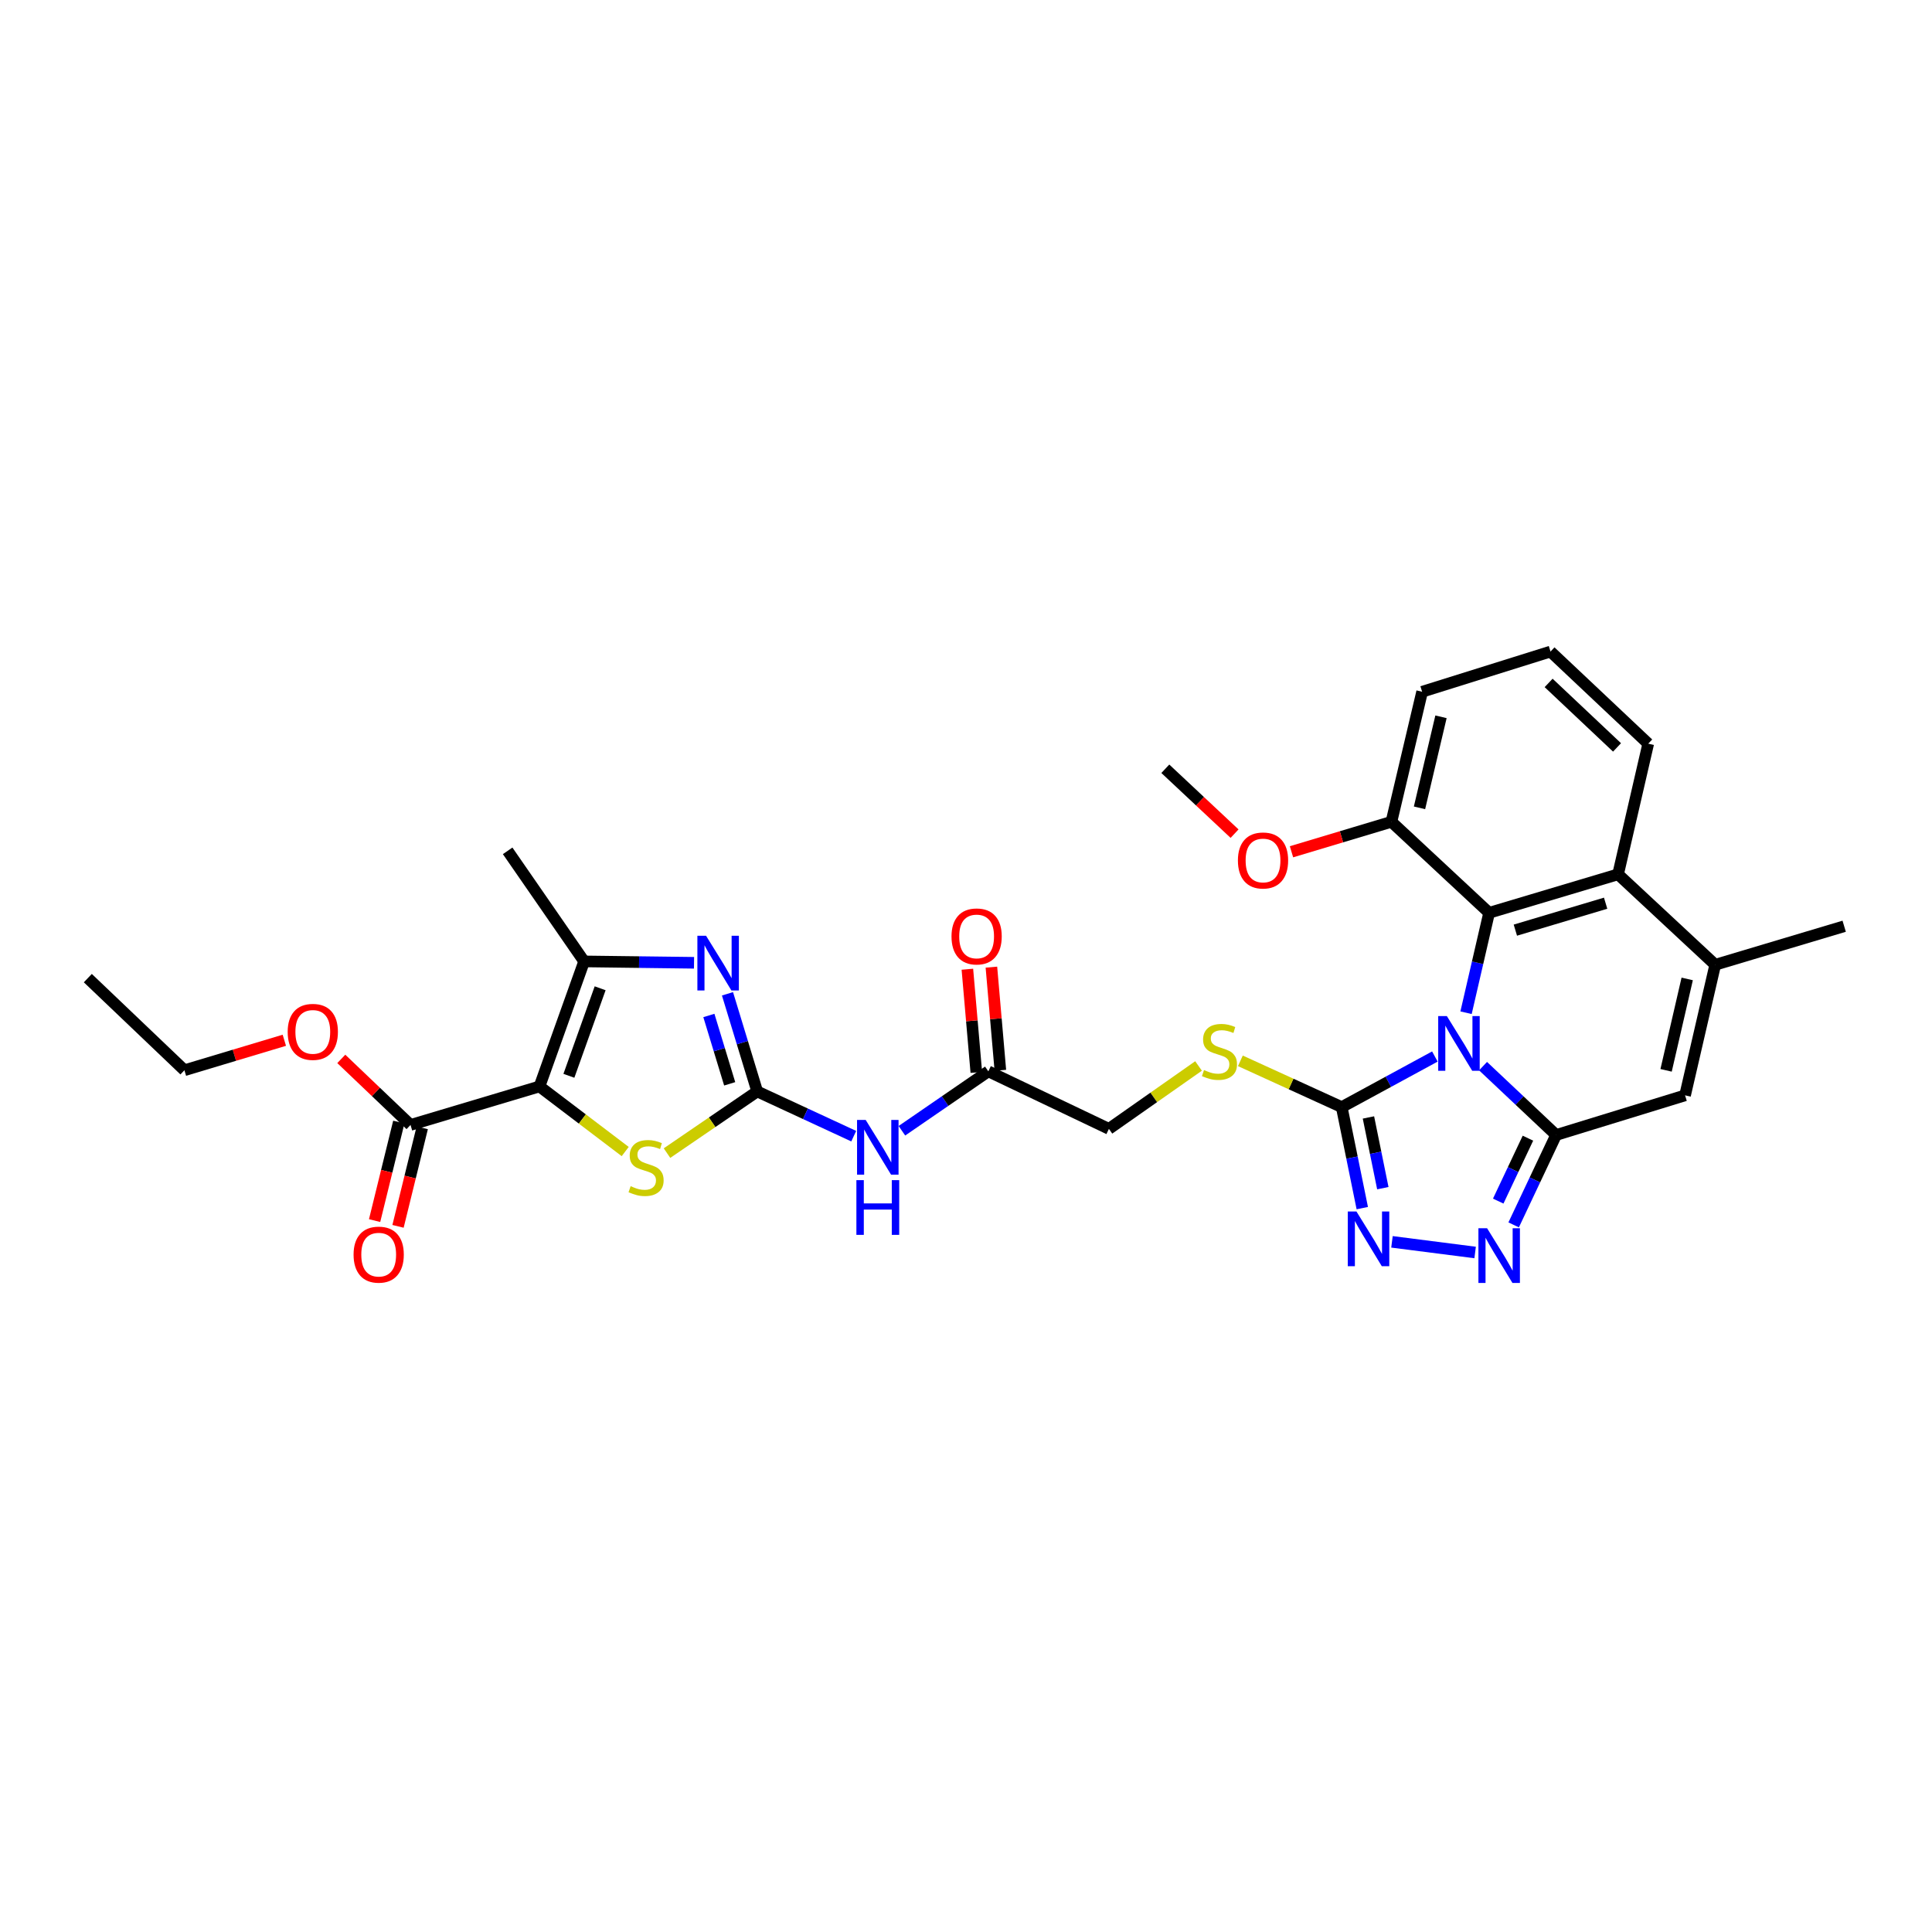 <?xml version='1.0' encoding='iso-8859-1'?>
<svg version='1.1' baseProfile='full'
              xmlns='http://www.w3.org/2000/svg'
                      xmlns:rdkit='http://www.rdkit.org/xml'
                      xmlns:xlink='http://www.w3.org/1999/xlink'
                  xml:space='preserve'
width='1000px' height='1000px' viewBox='0 0 1000 1000'>
<!-- END OF HEADER -->
<rect style='opacity:1.0;fill:#FFFFFF;stroke:none' width='1000' height='1000' x='0' y='0'> </rect>
<path class='bond-0' d='M 767.622,551.831 L 786.53,569.65' style='fill:none;fill-rule:evenodd;stroke:#0000FF;stroke-width:6px;stroke-linecap:butt;stroke-linejoin:miter;stroke-opacity:1' />
<path class='bond-0' d='M 786.53,569.65 L 805.439,587.469' style='fill:none;fill-rule:evenodd;stroke:#000000;stroke-width:6px;stroke-linecap:butt;stroke-linejoin:miter;stroke-opacity:1' />
<path class='bond-3' d='M 742.688,546.853 L 718.581,559.945' style='fill:none;fill-rule:evenodd;stroke:#0000FF;stroke-width:6px;stroke-linecap:butt;stroke-linejoin:miter;stroke-opacity:1' />
<path class='bond-3' d='M 718.581,559.945 L 694.474,573.037' style='fill:none;fill-rule:evenodd;stroke:#000000;stroke-width:6px;stroke-linecap:butt;stroke-linejoin:miter;stroke-opacity:1' />
<path class='bond-4' d='M 758.824,524.188 L 764.794,498.328' style='fill:none;fill-rule:evenodd;stroke:#0000FF;stroke-width:6px;stroke-linecap:butt;stroke-linejoin:miter;stroke-opacity:1' />
<path class='bond-4' d='M 764.794,498.328 L 770.765,472.468' style='fill:none;fill-rule:evenodd;stroke:#000000;stroke-width:6px;stroke-linecap:butt;stroke-linejoin:miter;stroke-opacity:1' />
<path class='bond-6' d='M 805.439,587.469 L 794.453,610.733' style='fill:none;fill-rule:evenodd;stroke:#000000;stroke-width:6px;stroke-linecap:butt;stroke-linejoin:miter;stroke-opacity:1' />
<path class='bond-6' d='M 794.453,610.733 L 783.467,633.997' style='fill:none;fill-rule:evenodd;stroke:#0000FF;stroke-width:6px;stroke-linecap:butt;stroke-linejoin:miter;stroke-opacity:1' />
<path class='bond-6' d='M 790.856,589.118 L 783.166,605.402' style='fill:none;fill-rule:evenodd;stroke:#000000;stroke-width:6px;stroke-linecap:butt;stroke-linejoin:miter;stroke-opacity:1' />
<path class='bond-6' d='M 783.166,605.402 L 775.476,621.687' style='fill:none;fill-rule:evenodd;stroke:#0000FF;stroke-width:6px;stroke-linecap:butt;stroke-linejoin:miter;stroke-opacity:1' />
<path class='bond-10' d='M 805.439,587.469 L 872.187,566.955' style='fill:none;fill-rule:evenodd;stroke:#000000;stroke-width:6px;stroke-linecap:butt;stroke-linejoin:miter;stroke-opacity:1' />
<path class='bond-1' d='M 279.236,562.344 L 301.42,579.189' style='fill:none;fill-rule:evenodd;stroke:#000000;stroke-width:6px;stroke-linecap:butt;stroke-linejoin:miter;stroke-opacity:1' />
<path class='bond-1' d='M 301.42,579.189 L 323.604,596.034' style='fill:none;fill-rule:evenodd;stroke:#CCCC00;stroke-width:6px;stroke-linecap:butt;stroke-linejoin:miter;stroke-opacity:1' />
<path class='bond-14' d='M 279.236,562.344 L 212.488,582.267' style='fill:none;fill-rule:evenodd;stroke:#000000;stroke-width:6px;stroke-linecap:butt;stroke-linejoin:miter;stroke-opacity:1' />
<path class='bond-34' d='M 279.236,562.344 L 302.343,497.627' style='fill:none;fill-rule:evenodd;stroke:#000000;stroke-width:6px;stroke-linecap:butt;stroke-linejoin:miter;stroke-opacity:1' />
<path class='bond-34' d='M 294.458,556.834 L 310.632,511.532' style='fill:none;fill-rule:evenodd;stroke:#000000;stroke-width:6px;stroke-linecap:butt;stroke-linejoin:miter;stroke-opacity:1' />
<path class='bond-2' d='M 391.934,564.93 L 416.911,576.503' style='fill:none;fill-rule:evenodd;stroke:#000000;stroke-width:6px;stroke-linecap:butt;stroke-linejoin:miter;stroke-opacity:1' />
<path class='bond-2' d='M 416.911,576.503 L 441.888,588.076' style='fill:none;fill-rule:evenodd;stroke:#0000FF;stroke-width:6px;stroke-linecap:butt;stroke-linejoin:miter;stroke-opacity:1' />
<path class='bond-5' d='M 391.934,564.93 L 384.24,539.66' style='fill:none;fill-rule:evenodd;stroke:#000000;stroke-width:6px;stroke-linecap:butt;stroke-linejoin:miter;stroke-opacity:1' />
<path class='bond-5' d='M 384.24,539.66 L 376.545,514.391' style='fill:none;fill-rule:evenodd;stroke:#0000FF;stroke-width:6px;stroke-linecap:butt;stroke-linejoin:miter;stroke-opacity:1' />
<path class='bond-5' d='M 377.684,560.985 L 372.298,543.296' style='fill:none;fill-rule:evenodd;stroke:#000000;stroke-width:6px;stroke-linecap:butt;stroke-linejoin:miter;stroke-opacity:1' />
<path class='bond-5' d='M 372.298,543.296 L 366.912,525.608' style='fill:none;fill-rule:evenodd;stroke:#0000FF;stroke-width:6px;stroke-linecap:butt;stroke-linejoin:miter;stroke-opacity:1' />
<path class='bond-8' d='M 391.934,564.93 L 368.586,580.889' style='fill:none;fill-rule:evenodd;stroke:#000000;stroke-width:6px;stroke-linecap:butt;stroke-linejoin:miter;stroke-opacity:1' />
<path class='bond-8' d='M 368.586,580.889 L 345.238,596.847' style='fill:none;fill-rule:evenodd;stroke:#CCCC00;stroke-width:6px;stroke-linecap:butt;stroke-linejoin:miter;stroke-opacity:1' />
<path class='bond-7' d='M 694.474,573.037 L 699.795,599.179' style='fill:none;fill-rule:evenodd;stroke:#000000;stroke-width:6px;stroke-linecap:butt;stroke-linejoin:miter;stroke-opacity:1' />
<path class='bond-7' d='M 699.795,599.179 L 705.115,625.321' style='fill:none;fill-rule:evenodd;stroke:#0000FF;stroke-width:6px;stroke-linecap:butt;stroke-linejoin:miter;stroke-opacity:1' />
<path class='bond-7' d='M 708.302,578.39 L 712.027,596.69' style='fill:none;fill-rule:evenodd;stroke:#000000;stroke-width:6px;stroke-linecap:butt;stroke-linejoin:miter;stroke-opacity:1' />
<path class='bond-7' d='M 712.027,596.69 L 715.751,614.989' style='fill:none;fill-rule:evenodd;stroke:#0000FF;stroke-width:6px;stroke-linecap:butt;stroke-linejoin:miter;stroke-opacity:1' />
<path class='bond-15' d='M 694.474,573.037 L 668.244,561.062' style='fill:none;fill-rule:evenodd;stroke:#000000;stroke-width:6px;stroke-linecap:butt;stroke-linejoin:miter;stroke-opacity:1' />
<path class='bond-15' d='M 668.244,561.062 L 642.013,549.086' style='fill:none;fill-rule:evenodd;stroke:#CCCC00;stroke-width:6px;stroke-linecap:butt;stroke-linejoin:miter;stroke-opacity:1' />
<path class='bond-13' d='M 770.765,472.468 L 837.513,452.544' style='fill:none;fill-rule:evenodd;stroke:#000000;stroke-width:6px;stroke-linecap:butt;stroke-linejoin:miter;stroke-opacity:1' />
<path class='bond-13' d='M 784.347,481.44 L 831.071,467.494' style='fill:none;fill-rule:evenodd;stroke:#000000;stroke-width:6px;stroke-linecap:butt;stroke-linejoin:miter;stroke-opacity:1' />
<path class='bond-17' d='M 770.765,472.468 L 720.196,425.366' style='fill:none;fill-rule:evenodd;stroke:#000000;stroke-width:6px;stroke-linecap:butt;stroke-linejoin:miter;stroke-opacity:1' />
<path class='bond-9' d='M 359.231,498.338 L 330.787,497.983' style='fill:none;fill-rule:evenodd;stroke:#0000FF;stroke-width:6px;stroke-linecap:butt;stroke-linejoin:miter;stroke-opacity:1' />
<path class='bond-9' d='M 330.787,497.983 L 302.343,497.627' style='fill:none;fill-rule:evenodd;stroke:#000000;stroke-width:6px;stroke-linecap:butt;stroke-linejoin:miter;stroke-opacity:1' />
<path class='bond-31' d='M 763.522,648.288 L 720.481,642.775' style='fill:none;fill-rule:evenodd;stroke:#0000FF;stroke-width:6px;stroke-linecap:butt;stroke-linejoin:miter;stroke-opacity:1' />
<path class='bond-22' d='M 302.343,497.627 L 262.758,440.394' style='fill:none;fill-rule:evenodd;stroke:#000000;stroke-width:6px;stroke-linecap:butt;stroke-linejoin:miter;stroke-opacity:1' />
<path class='bond-32' d='M 872.187,566.955 L 887.797,499.361' style='fill:none;fill-rule:evenodd;stroke:#000000;stroke-width:6px;stroke-linecap:butt;stroke-linejoin:miter;stroke-opacity:1' />
<path class='bond-32' d='M 862.366,554.007 L 873.293,506.691' style='fill:none;fill-rule:evenodd;stroke:#000000;stroke-width:6px;stroke-linecap:butt;stroke-linejoin:miter;stroke-opacity:1' />
<path class='bond-11' d='M 887.797,499.361 L 837.513,452.544' style='fill:none;fill-rule:evenodd;stroke:#000000;stroke-width:6px;stroke-linecap:butt;stroke-linejoin:miter;stroke-opacity:1' />
<path class='bond-23' d='M 887.797,499.361 L 954.545,479.417' style='fill:none;fill-rule:evenodd;stroke:#000000;stroke-width:6px;stroke-linecap:butt;stroke-linejoin:miter;stroke-opacity:1' />
<path class='bond-12' d='M 466.823,585.275 L 489.192,569.901' style='fill:none;fill-rule:evenodd;stroke:#0000FF;stroke-width:6px;stroke-linecap:butt;stroke-linejoin:miter;stroke-opacity:1' />
<path class='bond-12' d='M 489.192,569.901 L 511.56,554.528' style='fill:none;fill-rule:evenodd;stroke:#000000;stroke-width:6px;stroke-linecap:butt;stroke-linejoin:miter;stroke-opacity:1' />
<path class='bond-25' d='M 837.513,452.544 L 853.123,384.929' style='fill:none;fill-rule:evenodd;stroke:#000000;stroke-width:6px;stroke-linecap:butt;stroke-linejoin:miter;stroke-opacity:1' />
<path class='bond-18' d='M 206.427,580.778 L 200.16,606.278' style='fill:none;fill-rule:evenodd;stroke:#000000;stroke-width:6px;stroke-linecap:butt;stroke-linejoin:miter;stroke-opacity:1' />
<path class='bond-18' d='M 200.16,606.278 L 193.893,631.778' style='fill:none;fill-rule:evenodd;stroke:#FF0000;stroke-width:6px;stroke-linecap:butt;stroke-linejoin:miter;stroke-opacity:1' />
<path class='bond-18' d='M 218.549,583.757 L 212.282,609.257' style='fill:none;fill-rule:evenodd;stroke:#000000;stroke-width:6px;stroke-linecap:butt;stroke-linejoin:miter;stroke-opacity:1' />
<path class='bond-18' d='M 212.282,609.257 L 206.015,634.757' style='fill:none;fill-rule:evenodd;stroke:#FF0000;stroke-width:6px;stroke-linecap:butt;stroke-linejoin:miter;stroke-opacity:1' />
<path class='bond-21' d='M 212.488,582.267 L 194.57,565.175' style='fill:none;fill-rule:evenodd;stroke:#000000;stroke-width:6px;stroke-linecap:butt;stroke-linejoin:miter;stroke-opacity:1' />
<path class='bond-21' d='M 194.57,565.175 L 176.652,548.083' style='fill:none;fill-rule:evenodd;stroke:#FF0000;stroke-width:6px;stroke-linecap:butt;stroke-linejoin:miter;stroke-opacity:1' />
<path class='bond-20' d='M 620.366,551.745 L 597.17,568.022' style='fill:none;fill-rule:evenodd;stroke:#CCCC00;stroke-width:6px;stroke-linecap:butt;stroke-linejoin:miter;stroke-opacity:1' />
<path class='bond-20' d='M 597.17,568.022 L 573.974,584.299' style='fill:none;fill-rule:evenodd;stroke:#000000;stroke-width:6px;stroke-linecap:butt;stroke-linejoin:miter;stroke-opacity:1' />
<path class='bond-16' d='M 511.56,554.528 L 573.974,584.299' style='fill:none;fill-rule:evenodd;stroke:#000000;stroke-width:6px;stroke-linecap:butt;stroke-linejoin:miter;stroke-opacity:1' />
<path class='bond-19' d='M 517.778,553.989 L 515.464,527.291' style='fill:none;fill-rule:evenodd;stroke:#000000;stroke-width:6px;stroke-linecap:butt;stroke-linejoin:miter;stroke-opacity:1' />
<path class='bond-19' d='M 515.464,527.291 L 513.149,500.593' style='fill:none;fill-rule:evenodd;stroke:#FF0000;stroke-width:6px;stroke-linecap:butt;stroke-linejoin:miter;stroke-opacity:1' />
<path class='bond-19' d='M 505.342,555.067 L 503.028,528.369' style='fill:none;fill-rule:evenodd;stroke:#000000;stroke-width:6px;stroke-linecap:butt;stroke-linejoin:miter;stroke-opacity:1' />
<path class='bond-19' d='M 503.028,528.369 L 500.713,501.671' style='fill:none;fill-rule:evenodd;stroke:#FF0000;stroke-width:6px;stroke-linecap:butt;stroke-linejoin:miter;stroke-opacity:1' />
<path class='bond-24' d='M 720.196,425.366 L 694.335,433.122' style='fill:none;fill-rule:evenodd;stroke:#000000;stroke-width:6px;stroke-linecap:butt;stroke-linejoin:miter;stroke-opacity:1' />
<path class='bond-24' d='M 694.335,433.122 L 668.473,440.878' style='fill:none;fill-rule:evenodd;stroke:#FF0000;stroke-width:6px;stroke-linecap:butt;stroke-linejoin:miter;stroke-opacity:1' />
<path class='bond-27' d='M 720.196,425.366 L 736.09,358.05' style='fill:none;fill-rule:evenodd;stroke:#000000;stroke-width:6px;stroke-linecap:butt;stroke-linejoin:miter;stroke-opacity:1' />
<path class='bond-27' d='M 734.729,418.137 L 745.855,371.016' style='fill:none;fill-rule:evenodd;stroke:#000000;stroke-width:6px;stroke-linecap:butt;stroke-linejoin:miter;stroke-opacity:1' />
<path class='bond-28' d='M 147.17,538.437 L 121.313,546.198' style='fill:none;fill-rule:evenodd;stroke:#FF0000;stroke-width:6px;stroke-linecap:butt;stroke-linejoin:miter;stroke-opacity:1' />
<path class='bond-28' d='M 121.313,546.198 L 95.455,553.959' style='fill:none;fill-rule:evenodd;stroke:#000000;stroke-width:6px;stroke-linecap:butt;stroke-linejoin:miter;stroke-opacity:1' />
<path class='bond-29' d='M 639.006,431.492 L 621.088,414.701' style='fill:none;fill-rule:evenodd;stroke:#FF0000;stroke-width:6px;stroke-linecap:butt;stroke-linejoin:miter;stroke-opacity:1' />
<path class='bond-29' d='M 621.088,414.701 L 603.17,397.911' style='fill:none;fill-rule:evenodd;stroke:#000000;stroke-width:6px;stroke-linecap:butt;stroke-linejoin:miter;stroke-opacity:1' />
<path class='bond-33' d='M 853.123,384.929 L 802.54,337.245' style='fill:none;fill-rule:evenodd;stroke:#000000;stroke-width:6px;stroke-linecap:butt;stroke-linejoin:miter;stroke-opacity:1' />
<path class='bond-33' d='M 836.973,386.859 L 801.565,353.481' style='fill:none;fill-rule:evenodd;stroke:#000000;stroke-width:6px;stroke-linecap:butt;stroke-linejoin:miter;stroke-opacity:1' />
<path class='bond-26' d='M 802.54,337.245 L 736.09,358.05' style='fill:none;fill-rule:evenodd;stroke:#000000;stroke-width:6px;stroke-linecap:butt;stroke-linejoin:miter;stroke-opacity:1' />
<path class='bond-30' d='M 95.455,553.959 L 45.455,506.275' style='fill:none;fill-rule:evenodd;stroke:#000000;stroke-width:6px;stroke-linecap:butt;stroke-linejoin:miter;stroke-opacity:1' />
<path  class='atom-0' d='M 748.894 525.923
L 758.174 540.923
Q 759.094 542.403, 760.574 545.083
Q 762.054 547.763, 762.134 547.923
L 762.134 525.923
L 765.894 525.923
L 765.894 554.243
L 762.014 554.243
L 752.054 537.843
Q 750.894 535.923, 749.654 533.723
Q 748.454 531.523, 748.094 530.843
L 748.094 554.243
L 744.414 554.243
L 744.414 525.923
L 748.894 525.923
' fill='#0000FF'/>
<path  class='atom-6' d='M 365.445 484.334
L 374.725 499.334
Q 375.645 500.814, 377.125 503.494
Q 378.605 506.174, 378.685 506.334
L 378.685 484.334
L 382.445 484.334
L 382.445 512.654
L 378.565 512.654
L 368.605 496.254
Q 367.445 494.334, 366.205 492.134
Q 365.005 489.934, 364.645 489.254
L 364.645 512.654
L 360.965 512.654
L 360.965 484.334
L 365.445 484.334
' fill='#0000FF'/>
<path  class='atom-7' d='M 769.706 635.722
L 778.986 650.722
Q 779.906 652.202, 781.386 654.882
Q 782.866 657.562, 782.946 657.722
L 782.946 635.722
L 786.706 635.722
L 786.706 664.042
L 782.826 664.042
L 772.866 647.642
Q 771.706 645.722, 770.466 643.522
Q 769.266 641.322, 768.906 640.642
L 768.906 664.042
L 765.226 664.042
L 765.226 635.722
L 769.706 635.722
' fill='#0000FF'/>
<path  class='atom-8' d='M 702.091 627.061
L 711.371 642.061
Q 712.291 643.541, 713.771 646.221
Q 715.251 648.901, 715.331 649.061
L 715.331 627.061
L 719.091 627.061
L 719.091 655.381
L 715.211 655.381
L 705.251 638.981
Q 704.091 637.061, 702.851 634.861
Q 701.651 632.661, 701.291 631.981
L 701.291 655.381
L 697.611 655.381
L 697.611 627.061
L 702.091 627.061
' fill='#0000FF'/>
<path  class='atom-9' d='M 326.416 613.964
Q 326.736 614.084, 328.056 614.644
Q 329.376 615.204, 330.816 615.564
Q 332.296 615.884, 333.736 615.884
Q 336.416 615.884, 337.976 614.604
Q 339.536 613.284, 339.536 611.004
Q 339.536 609.444, 338.736 608.484
Q 337.976 607.524, 336.776 607.004
Q 335.576 606.484, 333.576 605.884
Q 331.056 605.124, 329.536 604.404
Q 328.056 603.684, 326.976 602.164
Q 325.936 600.644, 325.936 598.084
Q 325.936 594.524, 328.336 592.324
Q 330.776 590.124, 335.576 590.124
Q 338.856 590.124, 342.576 591.684
L 341.656 594.764
Q 338.256 593.364, 335.696 593.364
Q 332.936 593.364, 331.416 594.524
Q 329.896 595.644, 329.936 597.604
Q 329.936 599.124, 330.696 600.044
Q 331.496 600.964, 332.616 601.484
Q 333.776 602.004, 335.696 602.604
Q 338.256 603.404, 339.776 604.204
Q 341.296 605.004, 342.376 606.644
Q 343.496 608.244, 343.496 611.004
Q 343.496 614.924, 340.856 617.044
Q 338.256 619.124, 333.896 619.124
Q 331.376 619.124, 329.456 618.564
Q 327.576 618.044, 325.336 617.124
L 326.416 613.964
' fill='#CCCC00'/>
<path  class='atom-13' d='M 448.088 579.689
L 457.368 594.689
Q 458.288 596.169, 459.768 598.849
Q 461.248 601.529, 461.328 601.689
L 461.328 579.689
L 465.088 579.689
L 465.088 608.009
L 461.208 608.009
L 451.248 591.609
Q 450.088 589.689, 448.848 587.489
Q 447.648 585.289, 447.288 584.609
L 447.288 608.009
L 443.608 608.009
L 443.608 579.689
L 448.088 579.689
' fill='#0000FF'/>
<path  class='atom-13' d='M 443.268 610.841
L 447.108 610.841
L 447.108 622.881
L 461.588 622.881
L 461.588 610.841
L 465.428 610.841
L 465.428 639.161
L 461.588 639.161
L 461.588 626.081
L 447.108 626.081
L 447.108 639.161
L 443.268 639.161
L 443.268 610.841
' fill='#0000FF'/>
<path  class='atom-16' d='M 623.194 553.867
Q 623.514 553.987, 624.834 554.547
Q 626.154 555.107, 627.594 555.467
Q 629.074 555.787, 630.514 555.787
Q 633.194 555.787, 634.754 554.507
Q 636.314 553.187, 636.314 550.907
Q 636.314 549.347, 635.514 548.387
Q 634.754 547.427, 633.554 546.907
Q 632.354 546.387, 630.354 545.787
Q 627.834 545.027, 626.314 544.307
Q 624.834 543.587, 623.754 542.067
Q 622.714 540.547, 622.714 537.987
Q 622.714 534.427, 625.114 532.227
Q 627.554 530.027, 632.354 530.027
Q 635.634 530.027, 639.354 531.587
L 638.434 534.667
Q 635.034 533.267, 632.474 533.267
Q 629.714 533.267, 628.194 534.427
Q 626.674 535.547, 626.714 537.507
Q 626.714 539.027, 627.474 539.947
Q 628.274 540.867, 629.394 541.387
Q 630.554 541.907, 632.474 542.507
Q 635.034 543.307, 636.554 544.107
Q 638.074 544.907, 639.154 546.547
Q 640.274 548.147, 640.274 550.907
Q 640.274 554.827, 637.634 556.947
Q 635.034 559.027, 630.674 559.027
Q 628.154 559.027, 626.234 558.467
Q 624.354 557.947, 622.114 557.027
L 623.194 553.867
' fill='#CCCC00'/>
<path  class='atom-19' d='M 183.01 649.394
Q 183.01 642.594, 186.37 638.794
Q 189.73 634.994, 196.01 634.994
Q 202.29 634.994, 205.65 638.794
Q 209.01 642.594, 209.01 649.394
Q 209.01 656.274, 205.61 660.194
Q 202.21 664.074, 196.01 664.074
Q 189.77 664.074, 186.37 660.194
Q 183.01 656.314, 183.01 649.394
M 196.01 660.874
Q 200.33 660.874, 202.65 657.994
Q 205.01 655.074, 205.01 649.394
Q 205.01 643.834, 202.65 641.034
Q 200.33 638.194, 196.01 638.194
Q 191.69 638.194, 189.33 640.994
Q 187.01 643.794, 187.01 649.394
Q 187.01 655.114, 189.33 657.994
Q 191.69 660.874, 196.01 660.874
' fill='#FF0000'/>
<path  class='atom-20' d='M 492.499 484.698
Q 492.499 477.898, 495.859 474.098
Q 499.219 470.298, 505.499 470.298
Q 511.779 470.298, 515.139 474.098
Q 518.499 477.898, 518.499 484.698
Q 518.499 491.578, 515.099 495.498
Q 511.699 499.378, 505.499 499.378
Q 499.259 499.378, 495.859 495.498
Q 492.499 491.618, 492.499 484.698
M 505.499 496.178
Q 509.819 496.178, 512.139 493.298
Q 514.499 490.378, 514.499 484.698
Q 514.499 479.138, 512.139 476.338
Q 509.819 473.498, 505.499 473.498
Q 501.179 473.498, 498.819 476.298
Q 496.499 479.098, 496.499 484.698
Q 496.499 490.418, 498.819 493.298
Q 501.179 496.178, 505.499 496.178
' fill='#FF0000'/>
<path  class='atom-22' d='M 148.905 534.095
Q 148.905 527.295, 152.265 523.495
Q 155.625 519.695, 161.905 519.695
Q 168.185 519.695, 171.545 523.495
Q 174.905 527.295, 174.905 534.095
Q 174.905 540.975, 171.505 544.895
Q 168.105 548.775, 161.905 548.775
Q 155.665 548.775, 152.265 544.895
Q 148.905 541.015, 148.905 534.095
M 161.905 545.575
Q 166.225 545.575, 168.545 542.695
Q 170.905 539.775, 170.905 534.095
Q 170.905 528.535, 168.545 525.735
Q 166.225 522.895, 161.905 522.895
Q 157.585 522.895, 155.225 525.695
Q 152.905 528.495, 152.905 534.095
Q 152.905 539.815, 155.225 542.695
Q 157.585 545.575, 161.905 545.575
' fill='#FF0000'/>
<path  class='atom-25' d='M 640.739 445.377
Q 640.739 438.577, 644.099 434.777
Q 647.459 430.977, 653.739 430.977
Q 660.019 430.977, 663.379 434.777
Q 666.739 438.577, 666.739 445.377
Q 666.739 452.257, 663.339 456.177
Q 659.939 460.057, 653.739 460.057
Q 647.499 460.057, 644.099 456.177
Q 640.739 452.297, 640.739 445.377
M 653.739 456.857
Q 658.059 456.857, 660.379 453.977
Q 662.739 451.057, 662.739 445.377
Q 662.739 439.817, 660.379 437.017
Q 658.059 434.177, 653.739 434.177
Q 649.419 434.177, 647.059 436.977
Q 644.739 439.777, 644.739 445.377
Q 644.739 451.097, 647.059 453.977
Q 649.419 456.857, 653.739 456.857
' fill='#FF0000'/>
</svg>
